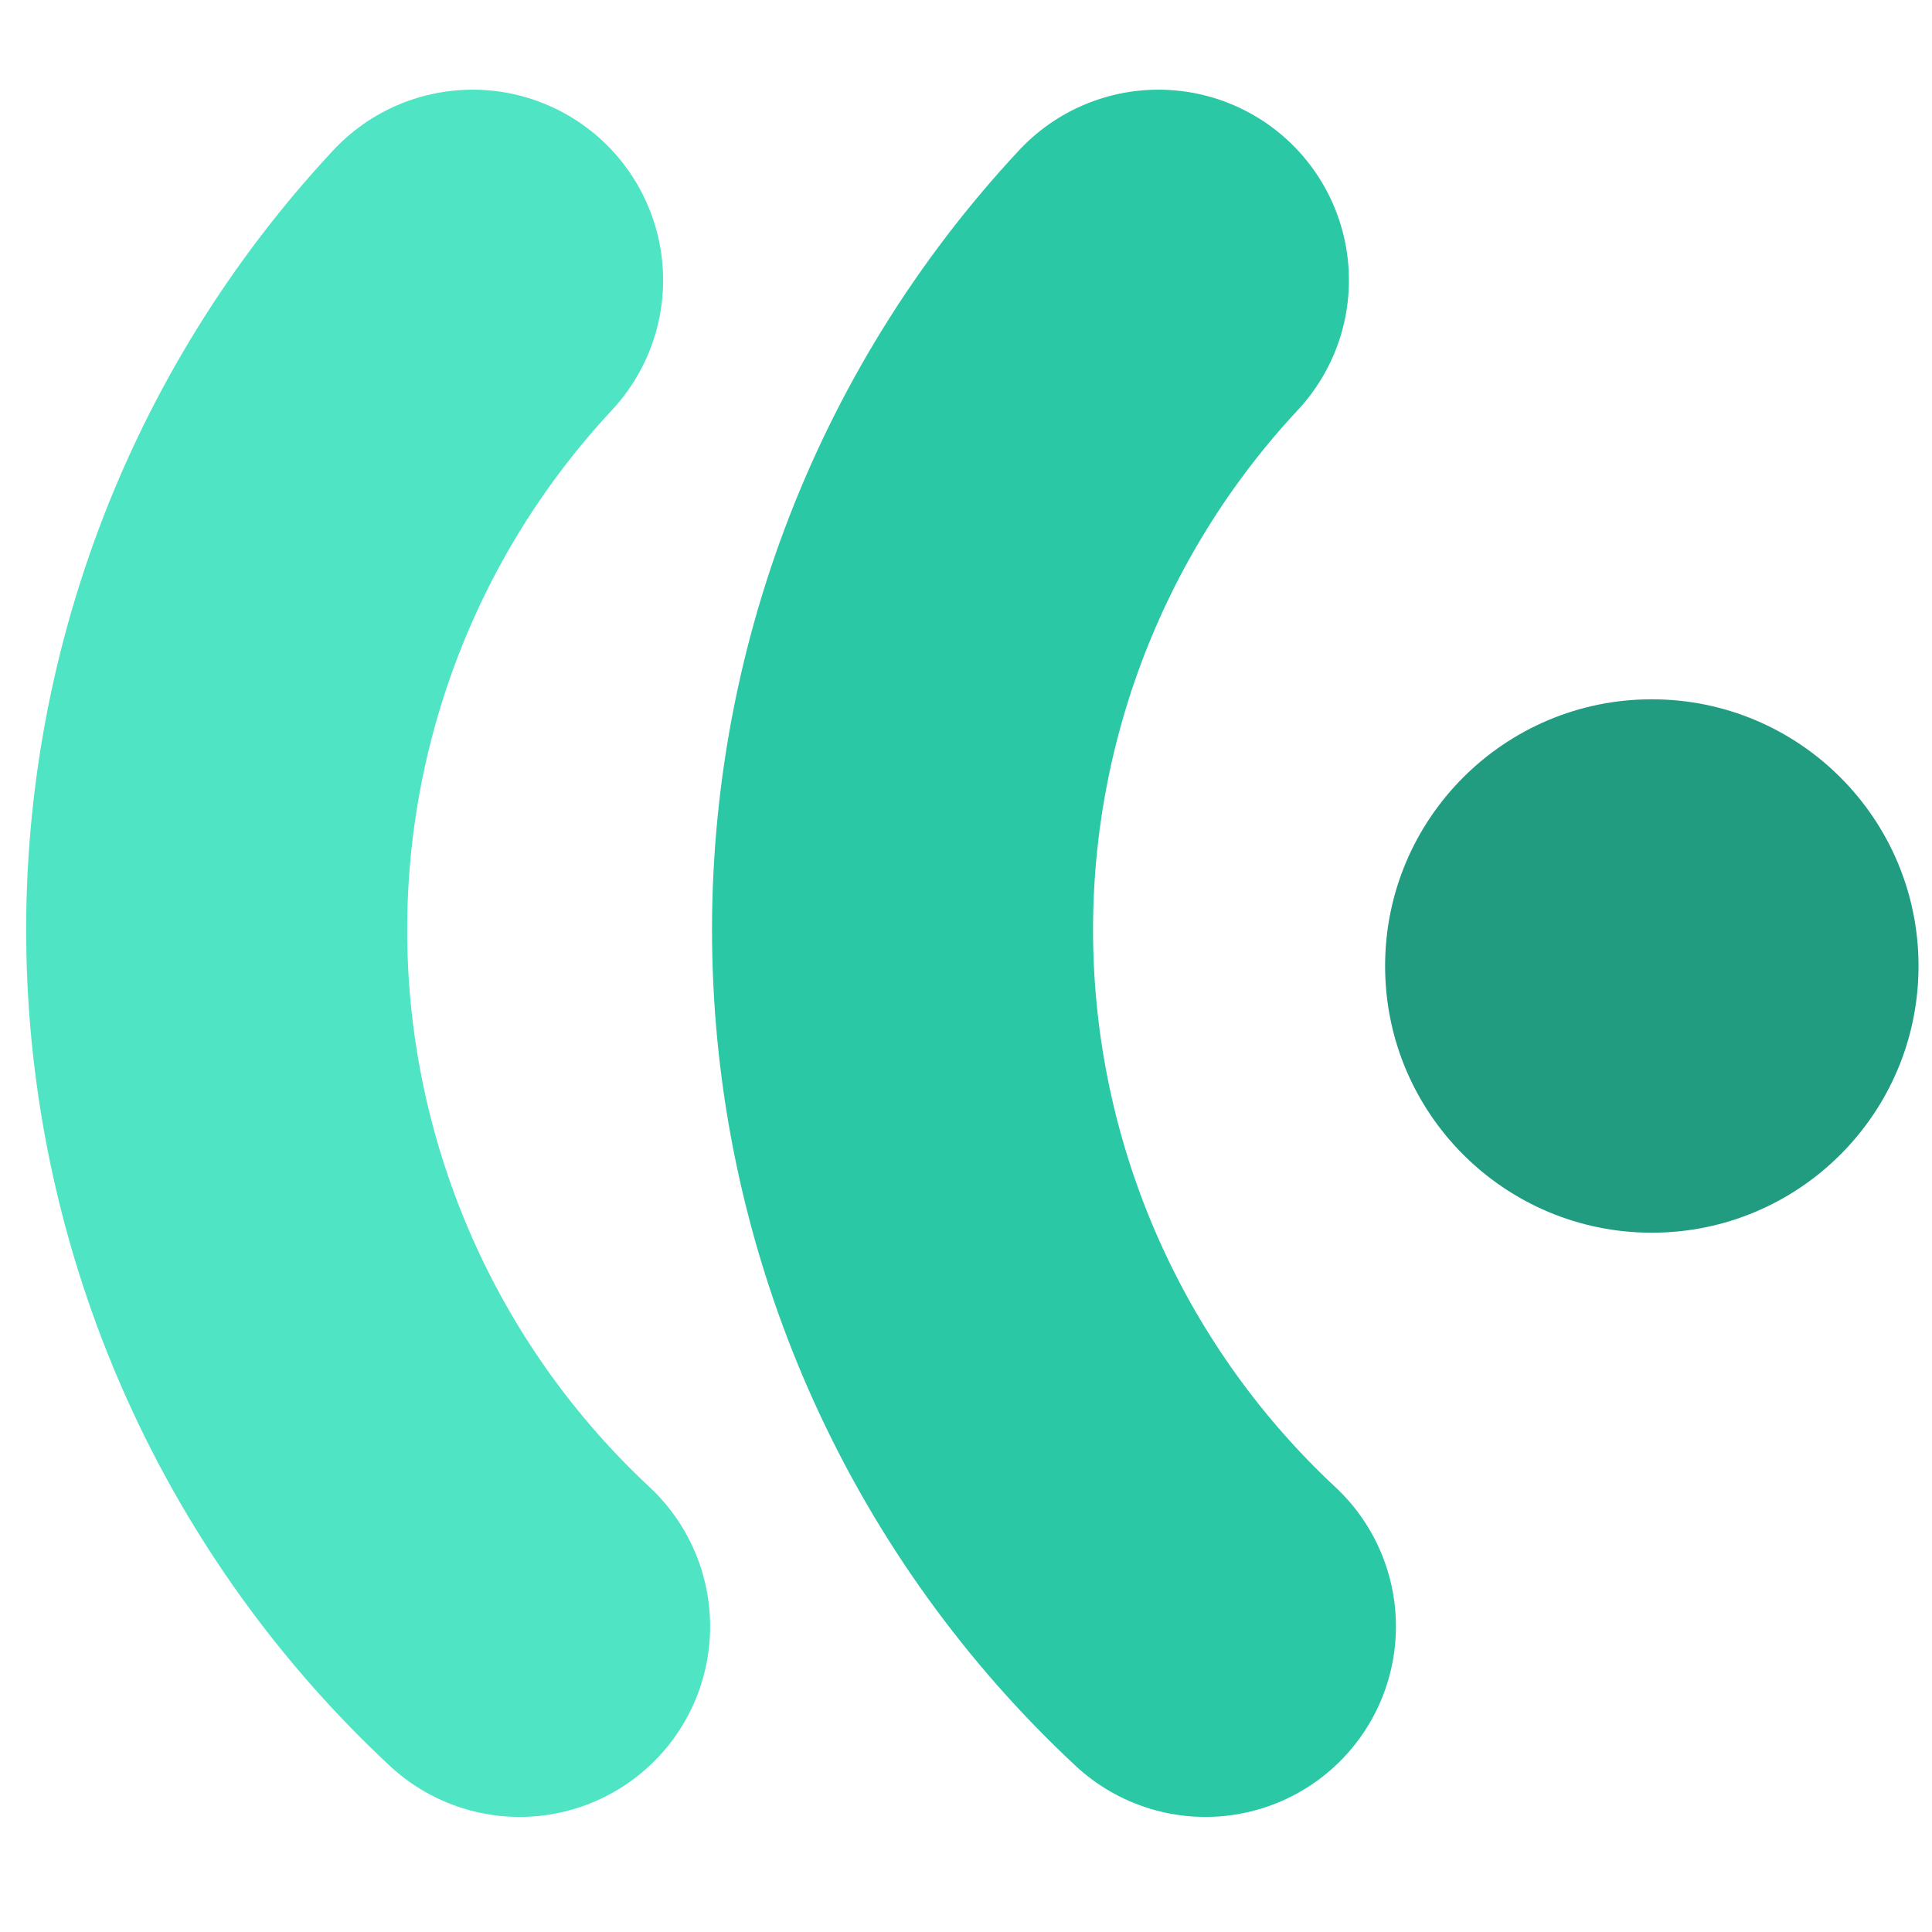 <svg width="42" height="42" viewBox="0 0 42 42" fill="none" xmlns="http://www.w3.org/2000/svg">
<path d="M10.274 6.091C8.419 8.08 6.974 10.414 6.022 12.961C5.07 15.508 4.628 18.218 4.723 20.936C4.818 23.653 5.448 26.326 6.575 28.8C7.703 31.275 9.307 33.503 11.296 35.357" stroke="#4FE4C3" stroke-width="8.283" stroke-linecap="round"/>
<path d="M25.183 6.091C23.328 8.08 21.884 10.414 20.931 12.961C19.979 15.508 19.538 18.218 19.633 20.936C19.727 23.653 20.357 26.326 21.484 28.8C22.612 31.275 24.216 33.503 26.205 35.357" stroke="#2AC8A5" stroke-width="8.283" stroke-linecap="round"/>
<circle cx="35.909" cy="21" r="5.798" transform="rotate(-90 35.909 21)" fill="#219C81"/>
</svg>
